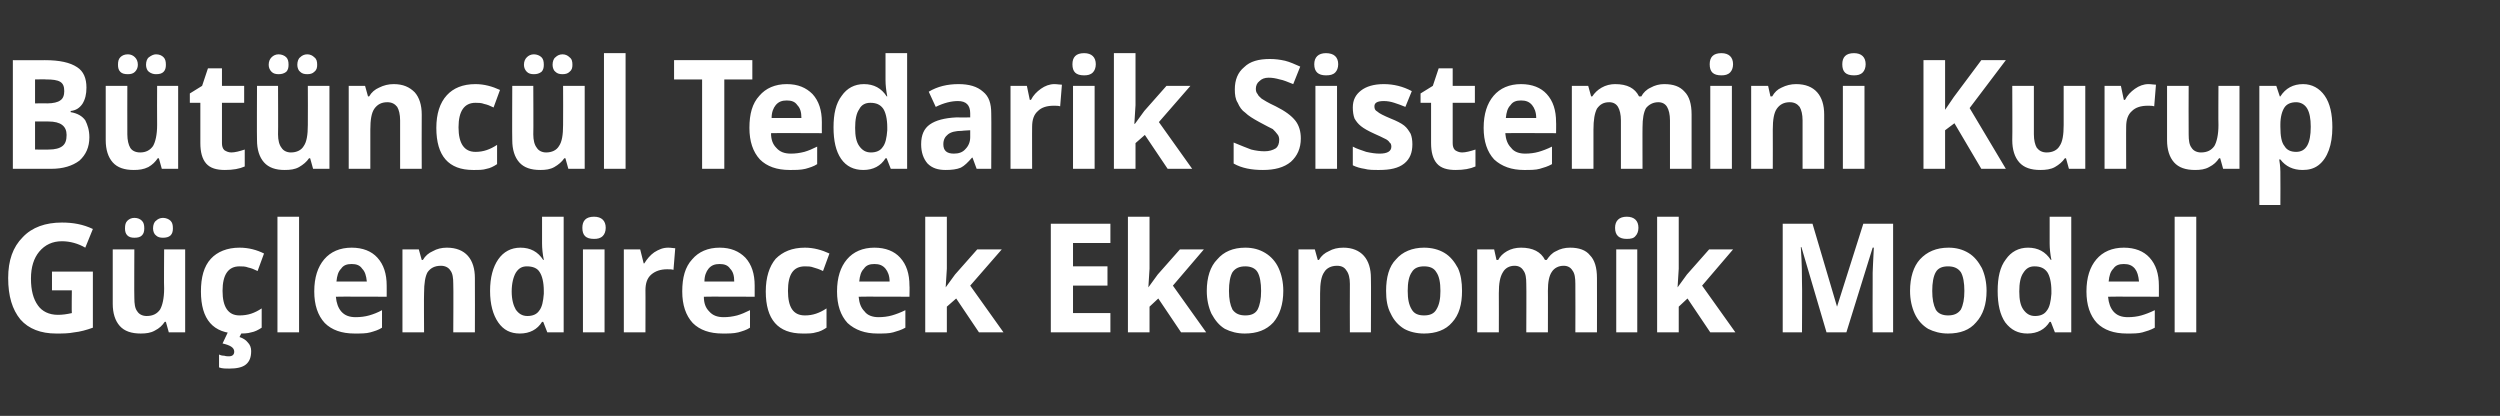 <?xml version="1.0" standalone="no"?><!DOCTYPE svg PUBLIC "-//W3C//DTD SVG 1.1//EN" "http://www.w3.org/Graphics/SVG/1.1/DTD/svg11.dtd"><svg xmlns="http://www.w3.org/2000/svg" version="1.1" width="428px" height="71.2px" viewBox="0 -9 428 71.2" style="top:-9px"><rect x="0" y="-9" width="428" height="71.2" fill="#333333" stroke="none"/>  <desc>Bütüncül Tedarik Sistemini Kurup Güçlendirecek Ekonomik Model</desc>  <defs/>  <g id="Polygon57579">    <path d="M 8.9 37.5 L 15.9 37.5 C 15.9 37.5 15.91 47.09 15.9 47.1 C 14.8 47.5 13.7 47.8 12.7 47.9 C 11.7 48.1 10.7 48.1 9.6 48.1 C 7 48.1 4.9 47.3 3.5 45.7 C 2.1 44 1.4 41.7 1.4 38.6 C 1.4 35.6 2.2 33.3 3.9 31.6 C 5.5 29.9 7.8 29.1 10.6 29.1 C 12.5 29.1 14.2 29.4 15.9 30.2 C 15.9 30.2 14.6 33.4 14.6 33.4 C 13.4 32.7 12 32.3 10.6 32.3 C 9 32.3 7.7 32.9 6.7 34.1 C 5.8 35.2 5.3 36.7 5.3 38.7 C 5.3 40.7 5.7 42.2 6.5 43.3 C 7.2 44.3 8.4 44.9 9.9 44.9 C 10.7 44.9 11.4 44.8 12.3 44.6 C 12.25 44.62 12.3 40.7 12.3 40.7 L 8.9 40.7 L 8.9 37.5 Z M 28.9 47.9 L 28.4 46.1 C 28.4 46.1 28.22 46.08 28.2 46.1 C 27.8 46.7 27.3 47.2 26.5 47.6 C 25.8 48 25 48.1 24.1 48.1 C 22.5 48.1 21.3 47.7 20.5 46.8 C 19.7 45.9 19.3 44.6 19.3 43 C 19.29 42.96 19.3 33.7 19.3 33.7 L 23 33.7 C 23 33.7 22.96 41.99 23 42 C 23 43 23.1 43.8 23.5 44.3 C 23.8 44.8 24.4 45.1 25.1 45.1 C 26.2 45.1 26.9 44.7 27.4 44 C 27.8 43.3 28.1 42.1 28.1 40.4 C 28.05 40.38 28.1 33.7 28.1 33.7 L 31.7 33.7 L 31.7 47.9 L 28.9 47.9 Z M 21.4 30.1 C 21.4 29.5 21.5 29.1 21.8 28.8 C 22.1 28.5 22.5 28.3 23 28.3 C 23.6 28.3 24 28.5 24.3 28.8 C 24.6 29.1 24.7 29.5 24.7 30.1 C 24.7 30.6 24.6 31 24.3 31.3 C 24 31.6 23.6 31.7 23 31.7 C 22.5 31.7 22.1 31.6 21.8 31.3 C 21.5 31 21.4 30.6 21.4 30.1 Z M 26.2 30.1 C 26.2 29.5 26.4 29 26.7 28.8 C 27 28.5 27.4 28.3 27.9 28.3 C 28.4 28.3 28.9 28.5 29.2 28.8 C 29.5 29.1 29.6 29.5 29.6 30.1 C 29.6 30.6 29.5 31 29.2 31.3 C 28.9 31.6 28.4 31.7 27.9 31.7 C 27.4 31.7 27 31.6 26.7 31.3 C 26.4 31.1 26.2 30.6 26.2 30.1 Z M 40.7 48.1 C 36.5 48.1 34.4 45.7 34.4 40.9 C 34.4 38.5 34.9 36.6 36.1 35.3 C 37.2 34.1 38.9 33.4 41 33.4 C 42.6 33.4 44 33.8 45.2 34.4 C 45.2 34.4 44.1 37.4 44.1 37.4 C 43.5 37.1 43 36.9 42.5 36.8 C 42 36.6 41.5 36.6 41 36.6 C 39.1 36.6 38.1 38 38.1 40.8 C 38.1 43.6 39.1 45 41 45 C 41.7 45 42.4 44.9 43 44.7 C 43.6 44.5 44.2 44.2 44.8 43.8 C 44.8 43.8 44.8 47.1 44.8 47.1 C 44.2 47.5 43.6 47.8 43 47.9 C 42.4 48.1 41.6 48.1 40.7 48.1 Z M 43 51.1 C 43 52.2 42.7 52.9 42.1 53.4 C 41.5 53.9 40.5 54.1 39.3 54.1 C 38.6 54.1 38 54.1 37.5 53.9 C 37.5 53.9 37.5 51.7 37.5 51.7 C 37.7 51.8 38 51.9 38.4 51.9 C 38.7 52 39 52 39.2 52 C 39.8 52 40.1 51.7 40.1 51.2 C 40.1 50.5 39.4 50.1 38.1 49.8 C 38.08 49.85 39 47.9 39 47.9 L 41.4 47.9 C 41.4 47.9 41.02 48.67 41 48.7 C 41.6 48.9 42.1 49.2 42.4 49.6 C 42.8 50 43 50.5 43 51.1 Z M 51.2 47.9 L 47.5 47.9 L 47.5 28.1 L 51.2 28.1 L 51.2 47.9 Z M 60.2 36.2 C 59.4 36.2 58.8 36.4 58.4 37 C 57.9 37.5 57.7 38.2 57.6 39.2 C 57.6 39.2 62.8 39.2 62.8 39.2 C 62.7 38.2 62.5 37.5 62 37 C 61.6 36.4 61 36.2 60.2 36.2 Z M 60.7 48.1 C 58.5 48.1 56.8 47.5 55.6 46.3 C 54.4 45 53.8 43.2 53.8 40.9 C 53.8 38.5 54.4 36.7 55.5 35.4 C 56.6 34.1 58.2 33.4 60.2 33.4 C 62.1 33.4 63.6 34 64.6 35.1 C 65.7 36.3 66.2 37.9 66.2 39.9 C 66.21 39.88 66.2 41.8 66.2 41.8 C 66.2 41.8 57.51 41.76 57.5 41.8 C 57.6 42.9 57.9 43.7 58.4 44.3 C 59 45 59.8 45.3 60.9 45.3 C 61.7 45.3 62.5 45.2 63.2 45 C 63.9 44.8 64.7 44.5 65.4 44.1 C 65.4 44.1 65.4 47.1 65.4 47.1 C 64.8 47.5 64.1 47.7 63.4 47.9 C 62.7 48.1 61.8 48.1 60.7 48.1 Z M 81.3 47.9 L 77.6 47.9 C 77.6 47.9 77.65 39.6 77.6 39.6 C 77.6 38.6 77.5 37.8 77.1 37.3 C 76.8 36.8 76.2 36.5 75.5 36.5 C 74.4 36.5 73.7 36.9 73.2 37.6 C 72.8 38.3 72.6 39.5 72.6 41.2 C 72.56 41.22 72.6 47.9 72.6 47.9 L 68.9 47.9 L 68.9 33.7 L 71.7 33.7 L 72.2 35.5 C 72.2 35.5 72.39 35.52 72.4 35.5 C 72.8 34.8 73.4 34.3 74.1 34 C 74.8 33.6 75.6 33.4 76.5 33.4 C 78.1 33.4 79.3 33.9 80.1 34.8 C 80.9 35.7 81.3 37 81.3 38.6 C 81.33 38.64 81.3 47.9 81.3 47.9 Z M 92.8 46.1 C 92 47.4 90.7 48.1 89 48.1 C 87.4 48.1 86.2 47.5 85.3 46.2 C 84.4 44.9 83.9 43.1 83.9 40.8 C 83.9 38.5 84.4 36.7 85.3 35.4 C 86.2 34.1 87.5 33.4 89.1 33.4 C 90.8 33.4 92.1 34.1 93 35.5 C 93 35.5 93.1 35.5 93.1 35.5 C 92.9 34.5 92.8 33.5 92.8 32.7 C 92.81 32.68 92.8 28.1 92.8 28.1 L 96.5 28.1 L 96.5 47.9 L 93.7 47.9 L 93 46.1 L 92.8 46.1 C 92.8 46.1 92.81 46.05 92.8 46.1 Z M 90.3 45.1 C 91.2 45.1 91.9 44.8 92.3 44.2 C 92.8 43.6 93 42.6 93.1 41.3 C 93.1 41.3 93.1 40.8 93.1 40.8 C 93.1 39.3 92.8 38.2 92.4 37.6 C 92 36.9 91.2 36.6 90.2 36.6 C 89.4 36.6 88.8 36.9 88.3 37.7 C 87.9 38.4 87.6 39.5 87.6 40.9 C 87.6 42.3 87.9 43.3 88.3 44 C 88.8 44.7 89.4 45.1 90.3 45.1 Z M 101.7 31.9 C 100.3 31.9 99.7 31.3 99.7 30 C 99.7 28.8 100.3 28.1 101.7 28.1 C 103 28.1 103.7 28.8 103.7 30 C 103.7 30.6 103.5 31.1 103.2 31.4 C 102.8 31.8 102.3 31.9 101.7 31.9 C 101.7 31.9 101.7 31.9 101.7 31.9 Z M 103.5 47.9 L 99.8 47.9 L 99.8 33.7 L 103.5 33.7 L 103.5 47.9 Z M 114.4 33.4 C 114.9 33.4 115.3 33.5 115.6 33.5 C 115.6 33.5 115.3 37.2 115.3 37.2 C 115 37.1 114.7 37.1 114.2 37.1 C 113.1 37.1 112.2 37.4 111.5 38 C 110.8 38.6 110.5 39.5 110.5 40.7 C 110.52 40.67 110.5 47.9 110.5 47.9 L 106.8 47.9 L 106.8 33.7 L 109.6 33.7 L 110.2 36.1 C 110.2 36.1 110.35 36.09 110.3 36.1 C 110.8 35.3 111.3 34.7 112 34.2 C 112.8 33.7 113.5 33.4 114.4 33.4 Z M 123.2 36.2 C 122.4 36.2 121.8 36.4 121.3 37 C 120.9 37.5 120.6 38.2 120.6 39.2 C 120.6 39.2 125.7 39.2 125.7 39.2 C 125.7 38.2 125.5 37.5 125 37 C 124.6 36.4 124 36.2 123.2 36.2 Z M 123.7 48.1 C 121.5 48.1 119.8 47.5 118.6 46.3 C 117.4 45 116.8 43.2 116.8 40.9 C 116.8 38.5 117.3 36.7 118.5 35.4 C 119.6 34.1 121.2 33.4 123.2 33.4 C 125.1 33.4 126.5 34 127.6 35.1 C 128.7 36.3 129.2 37.9 129.2 39.9 C 129.2 39.88 129.2 41.8 129.2 41.8 C 129.2 41.8 120.5 41.76 120.5 41.8 C 120.5 42.9 120.8 43.7 121.4 44.3 C 122 45 122.8 45.3 123.9 45.3 C 124.7 45.3 125.4 45.2 126.2 45 C 126.9 44.8 127.6 44.5 128.4 44.1 C 128.4 44.1 128.4 47.1 128.4 47.1 C 127.8 47.5 127.1 47.7 126.4 47.9 C 125.6 48.1 124.7 48.1 123.7 48.1 Z M 137.4 48.1 C 133.2 48.1 131.1 45.7 131.1 40.9 C 131.1 38.5 131.7 36.6 132.8 35.3 C 134 34.1 135.6 33.4 137.8 33.4 C 139.3 33.4 140.7 33.8 142 34.4 C 142 34.4 140.9 37.4 140.9 37.4 C 140.3 37.1 139.7 36.9 139.3 36.8 C 138.8 36.6 138.3 36.6 137.8 36.6 C 135.8 36.6 134.9 38 134.9 40.8 C 134.9 43.6 135.8 45 137.8 45 C 138.5 45 139.1 44.9 139.7 44.7 C 140.3 44.5 140.9 44.2 141.5 43.8 C 141.5 43.8 141.5 47.1 141.5 47.1 C 140.9 47.5 140.3 47.8 139.7 47.9 C 139.1 48.1 138.4 48.1 137.4 48.1 Z M 149.7 36.2 C 148.9 36.2 148.3 36.4 147.9 37 C 147.4 37.5 147.2 38.2 147.1 39.2 C 147.1 39.2 152.3 39.2 152.3 39.2 C 152.3 38.2 152 37.5 151.6 37 C 151.1 36.4 150.5 36.2 149.7 36.2 Z M 150.2 48.1 C 148.1 48.1 146.4 47.5 145.1 46.3 C 143.9 45 143.3 43.2 143.3 40.9 C 143.3 38.5 143.9 36.7 145 35.4 C 146.1 34.1 147.7 33.4 149.7 33.4 C 151.6 33.4 153.1 34 154.1 35.1 C 155.2 36.3 155.7 37.9 155.7 39.9 C 155.74 39.88 155.7 41.8 155.7 41.8 C 155.7 41.8 147.04 41.76 147 41.8 C 147.1 42.9 147.4 43.7 148 44.3 C 148.5 45 149.4 45.3 150.4 45.3 C 151.2 45.3 152 45.2 152.7 45 C 153.4 44.8 154.2 44.5 155 44.1 C 155 44.1 155 47.1 155 47.1 C 154.3 47.5 153.6 47.7 152.9 47.9 C 152.2 48.1 151.3 48.1 150.2 48.1 Z M 161.9 40.2 L 163.5 38 L 167.3 33.7 L 171.5 33.7 L 166.1 39.9 L 171.8 47.9 L 167.6 47.9 L 163.7 42.1 L 162.1 43.5 L 162.1 47.9 L 158.4 47.9 L 158.4 28.1 L 162.1 28.1 L 162.1 37 L 161.9 40.2 L 161.9 40.2 Z M 190.1 47.9 L 179.9 47.9 L 179.9 29.3 L 190.1 29.3 L 190.1 32.6 L 183.7 32.6 L 183.7 36.6 L 189.6 36.6 L 189.6 39.9 L 183.7 39.9 L 183.7 44.6 L 190.1 44.6 L 190.1 47.9 Z M 196.6 40.2 L 198.2 38 L 202 33.7 L 206.1 33.7 L 200.8 39.9 L 206.5 47.9 L 202.2 47.9 L 198.3 42.1 L 196.8 43.5 L 196.8 47.9 L 193.1 47.9 L 193.1 28.1 L 196.8 28.1 L 196.8 37 L 196.6 40.2 L 196.6 40.2 Z M 210.4 40.8 C 210.4 42.2 210.6 43.2 211 44 C 211.5 44.7 212.2 45 213.2 45 C 214.2 45 214.9 44.7 215.3 44 C 215.7 43.2 215.9 42.2 215.9 40.8 C 215.9 39.4 215.7 38.3 215.3 37.6 C 214.9 36.9 214.1 36.6 213.2 36.6 C 212.2 36.6 211.5 36.9 211 37.6 C 210.6 38.3 210.4 39.4 210.4 40.8 Z M 219.7 40.8 C 219.7 43.1 219.1 44.9 218 46.2 C 216.8 47.5 215.2 48.1 213.1 48.1 C 211.8 48.1 210.7 47.8 209.7 47.3 C 208.7 46.7 208 45.8 207.4 44.7 C 206.9 43.6 206.6 42.3 206.6 40.8 C 206.6 38.5 207.2 36.6 208.4 35.4 C 209.5 34.1 211.1 33.4 213.2 33.4 C 214.5 33.4 215.6 33.7 216.6 34.3 C 217.6 34.9 218.4 35.8 218.9 36.9 C 219.4 38 219.7 39.3 219.7 40.8 Z M 234.7 47.9 L 231.1 47.9 C 231.1 47.9 231.07 39.6 231.1 39.6 C 231.1 38.6 230.9 37.8 230.5 37.3 C 230.2 36.8 229.7 36.5 228.9 36.5 C 227.9 36.5 227.1 36.9 226.7 37.6 C 226.2 38.3 226 39.5 226 41.2 C 225.98 41.22 226 47.9 226 47.9 L 222.3 47.9 L 222.3 33.7 L 225.1 33.7 L 225.6 35.5 C 225.6 35.5 225.81 35.52 225.8 35.5 C 226.2 34.8 226.8 34.3 227.5 34 C 228.2 33.6 229 33.4 230 33.4 C 231.5 33.4 232.7 33.9 233.5 34.8 C 234.3 35.7 234.7 37 234.7 38.6 C 234.74 38.64 234.7 47.9 234.7 47.9 Z M 241 40.8 C 241 42.2 241.2 43.2 241.7 44 C 242.1 44.7 242.8 45 243.8 45 C 244.8 45 245.5 44.7 245.9 44 C 246.4 43.2 246.6 42.2 246.6 40.8 C 246.6 39.4 246.4 38.3 245.9 37.6 C 245.5 36.9 244.8 36.6 243.8 36.6 C 242.8 36.6 242.1 36.9 241.7 37.6 C 241.2 38.3 241 39.4 241 40.8 Z M 250.3 40.8 C 250.3 43.1 249.8 44.9 248.6 46.2 C 247.5 47.5 245.8 48.1 243.8 48.1 C 242.5 48.1 241.3 47.8 240.4 47.3 C 239.4 46.7 238.6 45.8 238.1 44.7 C 237.5 43.6 237.3 42.3 237.3 40.8 C 237.3 38.5 237.8 36.6 239 35.4 C 240.1 34.1 241.8 33.4 243.8 33.4 C 245.1 33.4 246.3 33.7 247.3 34.3 C 248.3 34.9 249 35.8 249.6 36.9 C 250.1 38 250.3 39.3 250.3 40.8 Z M 265 47.9 L 261.3 47.9 C 261.3 47.9 261.34 39.6 261.3 39.6 C 261.3 38.6 261.2 37.8 260.8 37.3 C 260.5 36.8 260 36.5 259.3 36.5 C 258.4 36.5 257.7 36.9 257.3 37.6 C 256.8 38.4 256.6 39.5 256.6 41.2 C 256.62 41.22 256.6 47.9 256.6 47.9 L 252.9 47.9 L 252.9 33.7 L 255.8 33.7 L 256.2 35.5 C 256.2 35.5 256.45 35.52 256.5 35.5 C 256.8 34.9 257.3 34.4 258 34 C 258.7 33.6 259.5 33.4 260.4 33.4 C 262.4 33.4 263.8 34.1 264.5 35.5 C 264.5 35.5 264.8 35.5 264.8 35.5 C 265.2 34.9 265.7 34.3 266.4 34 C 267.1 33.6 267.9 33.4 268.8 33.4 C 270.3 33.4 271.5 33.8 272.2 34.7 C 273 35.5 273.4 36.8 273.4 38.6 C 273.42 38.64 273.4 47.9 273.4 47.9 L 269.7 47.9 C 269.7 47.9 269.73 39.6 269.7 39.6 C 269.7 38.6 269.6 37.8 269.2 37.3 C 268.9 36.8 268.4 36.5 267.7 36.5 C 266.8 36.5 266.1 36.9 265.7 37.5 C 265.2 38.2 265 39.3 265 40.8 C 265.02 40.77 265 47.9 265 47.9 Z M 278.5 31.9 C 277.2 31.9 276.5 31.3 276.5 30 C 276.5 28.8 277.2 28.1 278.5 28.1 C 279.8 28.1 280.5 28.8 280.5 30 C 280.5 30.6 280.3 31.1 280 31.4 C 279.7 31.8 279.2 31.9 278.5 31.9 C 278.5 31.9 278.5 31.9 278.5 31.9 Z M 280.3 47.9 L 276.7 47.9 L 276.7 33.7 L 280.3 33.7 L 280.3 47.9 Z M 287.2 40.2 L 288.8 38 L 292.6 33.7 L 296.7 33.7 L 291.4 39.9 L 297.1 47.9 L 292.8 47.9 L 288.9 42.1 L 287.4 43.5 L 287.4 47.9 L 283.7 47.9 L 283.7 28.1 L 287.4 28.1 L 287.4 37 L 287.2 40.2 L 287.2 40.2 Z M 312.7 47.9 L 308.4 33.3 C 308.4 33.3 308.32 33.33 308.3 33.3 C 308.5 36.3 308.5 38.3 308.5 39.3 C 308.55 39.26 308.5 47.9 308.5 47.9 L 305.2 47.9 L 305.2 29.3 L 310.3 29.3 L 314.5 43.5 L 314.5 43.5 L 319 29.3 L 324.1 29.3 L 324.1 47.9 L 320.6 47.9 C 320.6 47.9 320.57 39.11 320.6 39.1 C 320.6 38.7 320.6 38.2 320.6 37.7 C 320.6 37.1 320.7 35.7 320.8 33.4 C 320.75 33.36 320.6 33.4 320.6 33.4 L 316.1 47.9 L 312.7 47.9 Z M 330.8 40.8 C 330.8 42.2 331 43.2 331.4 44 C 331.8 44.7 332.6 45 333.5 45 C 334.5 45 335.2 44.7 335.7 44 C 336.1 43.2 336.3 42.2 336.3 40.8 C 336.3 39.4 336.1 38.3 335.7 37.6 C 335.2 36.9 334.5 36.6 333.5 36.6 C 332.5 36.6 331.8 36.9 331.4 37.6 C 331 38.3 330.8 39.4 330.8 40.8 Z M 340.1 40.8 C 340.1 43.1 339.5 44.9 338.3 46.2 C 337.2 47.5 335.6 48.1 333.5 48.1 C 332.2 48.1 331.1 47.8 330.1 47.3 C 329.1 46.7 328.3 45.8 327.8 44.7 C 327.3 43.6 327 42.3 327 40.8 C 327 38.5 327.6 36.6 328.7 35.4 C 329.9 34.1 331.5 33.4 333.6 33.4 C 334.9 33.4 336 33.7 337 34.3 C 338 34.9 338.7 35.8 339.3 36.9 C 339.8 38 340.1 39.3 340.1 40.8 Z M 350.9 46.1 C 350.1 47.4 348.8 48.1 347.1 48.1 C 345.5 48.1 344.3 47.5 343.3 46.2 C 342.4 44.9 342 43.1 342 40.8 C 342 38.5 342.4 36.7 343.4 35.4 C 344.3 34.1 345.6 33.4 347.2 33.4 C 348.9 33.4 350.2 34.1 351.1 35.5 C 351.1 35.5 351.2 35.5 351.2 35.5 C 351 34.5 350.9 33.5 350.9 32.7 C 350.9 32.68 350.9 28.1 350.9 28.1 L 354.6 28.1 L 354.6 47.9 L 351.8 47.9 L 351.1 46.1 L 350.9 46.1 C 350.9 46.1 350.9 46.05 350.9 46.1 Z M 348.4 45.1 C 349.3 45.1 350 44.8 350.4 44.2 C 350.9 43.6 351.1 42.6 351.2 41.3 C 351.2 41.3 351.2 40.8 351.2 40.8 C 351.2 39.3 350.9 38.2 350.5 37.6 C 350 36.9 349.3 36.6 348.3 36.6 C 347.5 36.6 346.9 36.9 346.4 37.7 C 345.9 38.4 345.7 39.5 345.7 40.9 C 345.7 42.3 345.9 43.3 346.4 44 C 346.9 44.7 347.5 45.1 348.4 45.1 Z M 363.6 36.2 C 362.8 36.2 362.2 36.4 361.8 37 C 361.3 37.5 361.1 38.2 361 39.2 C 361 39.2 366.2 39.2 366.2 39.2 C 366.1 38.2 365.9 37.5 365.5 37 C 365 36.4 364.4 36.2 363.6 36.2 Z M 364.1 48.1 C 361.9 48.1 360.2 47.5 359 46.3 C 357.8 45 357.2 43.2 357.2 40.9 C 357.2 38.5 357.8 36.7 358.9 35.4 C 360 34.1 361.6 33.4 363.6 33.4 C 365.5 33.4 367 34 368 35.1 C 369.1 36.3 369.6 37.9 369.6 39.9 C 369.61 39.88 369.6 41.8 369.6 41.8 C 369.6 41.8 360.92 41.76 360.9 41.8 C 361 42.9 361.3 43.7 361.8 44.3 C 362.4 45 363.2 45.3 364.3 45.3 C 365.1 45.3 365.9 45.2 366.6 45 C 367.3 44.8 368.1 44.5 368.9 44.1 C 368.9 44.1 368.9 47.1 368.9 47.1 C 368.2 47.5 367.5 47.7 366.8 47.9 C 366.1 48.1 365.2 48.1 364.1 48.1 Z M 376 47.9 L 372.3 47.9 L 372.3 28.1 L 376 28.1 L 376 47.9 Z " stroke="none" fill="#fff"/>  </g>  <g id="Polygon57578">    <path d="M 2.2 1.3 C 2.2 1.3 7.71 1.33 7.7 1.3 C 10.2 1.3 12 1.7 13.2 2.5 C 14.3 3.2 14.8 4.4 14.8 6 C 14.8 7.1 14.6 8 14.1 8.8 C 13.6 9.5 13 9.9 12.1 10 C 12.1 10 12.1 10.2 12.1 10.2 C 13.3 10.4 14.1 10.9 14.6 11.6 C 15 12.4 15.3 13.3 15.3 14.5 C 15.3 16.2 14.7 17.5 13.6 18.5 C 12.4 19.4 10.8 19.9 8.8 19.9 C 8.82 19.89 2.2 19.9 2.2 19.9 L 2.2 1.3 Z M 6 8.7 C 6 8.7 8.13 8.68 8.1 8.7 C 9.1 8.7 9.9 8.5 10.3 8.2 C 10.8 7.9 11 7.3 11 6.6 C 11 5.8 10.8 5.3 10.3 5 C 9.8 4.7 9 4.6 7.9 4.6 C 7.92 4.56 6 4.6 6 4.6 L 6 8.7 Z M 6 11.8 L 6 16.6 C 6 16.6 8.39 16.64 8.4 16.6 C 9.4 16.6 10.2 16.4 10.7 16 C 11.2 15.6 11.4 15 11.4 14.1 C 11.4 12.6 10.4 11.8 8.3 11.8 C 8.27 11.81 6 11.8 6 11.8 Z M 27.7 19.9 L 27.2 18.1 C 27.2 18.1 27.04 18.08 27 18.1 C 26.6 18.7 26.1 19.2 25.4 19.6 C 24.6 20 23.8 20.1 22.9 20.1 C 21.3 20.1 20.1 19.7 19.3 18.8 C 18.5 17.9 18.1 16.6 18.1 15 C 18.1 14.96 18.1 5.7 18.1 5.7 L 21.8 5.7 C 21.8 5.7 21.78 13.99 21.8 14 C 21.8 15 22 15.8 22.3 16.3 C 22.6 16.8 23.2 17.1 24 17.1 C 25 17.1 25.7 16.7 26.2 16 C 26.6 15.3 26.9 14.1 26.9 12.4 C 26.87 12.38 26.9 5.7 26.9 5.7 L 30.5 5.7 L 30.5 19.9 L 27.7 19.9 Z M 20.2 2.1 C 20.2 1.5 20.3 1.1 20.6 0.8 C 20.9 0.5 21.3 0.3 21.9 0.3 C 22.4 0.3 22.8 0.5 23.1 0.8 C 23.4 1.1 23.6 1.5 23.6 2.1 C 23.6 2.6 23.4 3 23.1 3.3 C 22.8 3.6 22.4 3.7 21.9 3.7 C 21.3 3.7 20.9 3.6 20.6 3.3 C 20.3 3 20.2 2.6 20.2 2.1 Z M 25 2.1 C 25 1.5 25.2 1 25.5 0.8 C 25.9 0.5 26.3 0.3 26.7 0.3 C 27.3 0.3 27.7 0.5 28 0.8 C 28.3 1.1 28.4 1.5 28.4 2.1 C 28.4 2.6 28.3 3 28 3.3 C 27.7 3.6 27.3 3.7 26.7 3.7 C 26.3 3.7 25.9 3.6 25.5 3.3 C 25.2 3.1 25 2.6 25 2.1 Z M 39.6 17.1 C 40.2 17.1 41 16.9 41.9 16.6 C 41.9 16.6 41.9 19.5 41.9 19.5 C 41 19.9 39.9 20.1 38.5 20.1 C 37.1 20.1 36 19.8 35.3 19 C 34.6 18.2 34.3 17 34.3 15.5 C 34.31 15.45 34.3 8.6 34.3 8.6 L 32.5 8.6 L 32.5 7 L 34.6 5.7 L 35.6 2.7 L 38 2.7 L 38 5.7 L 41.8 5.7 L 41.8 8.6 L 38 8.6 C 38 8.6 37.99 15.45 38 15.5 C 38 16 38.1 16.4 38.4 16.7 C 38.7 16.9 39.1 17.1 39.6 17.1 Z M 53.6 19.9 L 53.1 18.1 C 53.1 18.1 52.9 18.08 52.9 18.1 C 52.5 18.7 51.9 19.2 51.2 19.6 C 50.5 20 49.7 20.1 48.7 20.1 C 47.2 20.1 46 19.7 45.2 18.8 C 44.4 17.9 44 16.6 44 15 C 43.96 14.96 44 5.7 44 5.7 L 47.6 5.7 C 47.6 5.7 47.64 13.99 47.6 14 C 47.6 15 47.8 15.8 48.2 16.3 C 48.5 16.8 49.1 17.1 49.8 17.1 C 50.8 17.1 51.6 16.7 52 16 C 52.5 15.3 52.7 14.1 52.7 12.4 C 52.73 12.38 52.7 5.7 52.7 5.7 L 56.4 5.7 L 56.4 19.9 L 53.6 19.9 Z M 46 2.1 C 46 1.5 46.2 1.1 46.5 0.8 C 46.8 0.5 47.2 0.3 47.7 0.3 C 48.2 0.3 48.7 0.5 49 0.8 C 49.3 1.1 49.4 1.5 49.4 2.1 C 49.4 2.6 49.3 3 49 3.3 C 48.6 3.6 48.2 3.7 47.7 3.7 C 47.2 3.7 46.8 3.6 46.5 3.3 C 46.2 3 46 2.6 46 2.1 Z M 50.9 2.1 C 50.9 1.5 51.1 1 51.4 0.8 C 51.7 0.5 52.1 0.3 52.6 0.3 C 53.1 0.3 53.5 0.5 53.8 0.8 C 54.2 1.1 54.3 1.5 54.3 2.1 C 54.3 2.6 54.2 3 53.8 3.3 C 53.5 3.6 53.1 3.7 52.6 3.7 C 52.1 3.7 51.7 3.6 51.4 3.3 C 51.1 3.1 50.9 2.6 50.9 2.1 Z M 72.2 19.9 L 68.5 19.9 C 68.5 19.9 68.5 11.6 68.5 11.6 C 68.5 10.6 68.3 9.8 68 9.3 C 67.6 8.8 67.1 8.5 66.3 8.5 C 65.3 8.5 64.6 8.9 64.1 9.6 C 63.6 10.3 63.4 11.5 63.4 13.2 C 63.41 13.22 63.4 19.9 63.4 19.9 L 59.7 19.9 L 59.7 5.7 L 62.5 5.7 L 63 7.5 C 63 7.5 63.24 7.52 63.2 7.5 C 63.6 6.8 64.2 6.3 64.9 6 C 65.7 5.6 66.5 5.4 67.4 5.4 C 69 5.4 70.1 5.9 71 6.8 C 71.8 7.7 72.2 9 72.2 10.6 C 72.17 10.64 72.2 19.9 72.2 19.9 Z M 81 20.1 C 76.8 20.1 74.7 17.7 74.7 12.9 C 74.7 10.5 75.3 8.6 76.5 7.3 C 77.6 6.1 79.2 5.4 81.4 5.4 C 82.9 5.4 84.3 5.8 85.6 6.4 C 85.6 6.4 84.5 9.4 84.5 9.4 C 83.9 9.1 83.4 8.9 82.9 8.8 C 82.4 8.6 81.9 8.6 81.4 8.6 C 79.5 8.6 78.5 10 78.5 12.8 C 78.5 15.6 79.5 17 81.4 17 C 82.1 17 82.7 16.9 83.3 16.7 C 83.9 16.5 84.5 16.2 85.1 15.8 C 85.1 15.8 85.1 19.1 85.1 19.1 C 84.5 19.5 83.9 19.8 83.3 19.9 C 82.7 20.1 82 20.1 81 20.1 Z M 97.3 19.9 L 96.8 18.1 C 96.8 18.1 96.6 18.08 96.6 18.1 C 96.2 18.7 95.6 19.2 94.9 19.6 C 94.2 20 93.4 20.1 92.5 20.1 C 90.9 20.1 89.7 19.7 88.9 18.8 C 88.1 17.9 87.7 16.6 87.7 15 C 87.66 14.96 87.7 5.7 87.7 5.7 L 91.3 5.7 C 91.3 5.7 91.34 13.99 91.3 14 C 91.3 15 91.5 15.8 91.9 16.3 C 92.2 16.8 92.8 17.1 93.5 17.1 C 94.5 17.1 95.3 16.7 95.7 16 C 96.2 15.3 96.4 14.1 96.4 12.4 C 96.43 12.38 96.4 5.7 96.4 5.7 L 100.1 5.7 L 100.1 19.9 L 97.3 19.9 Z M 89.7 2.1 C 89.7 1.5 89.9 1.1 90.2 0.8 C 90.5 0.5 90.9 0.3 91.4 0.3 C 91.9 0.3 92.4 0.5 92.7 0.8 C 93 1.1 93.1 1.5 93.1 2.1 C 93.1 2.6 93 3 92.7 3.3 C 92.3 3.6 91.9 3.7 91.4 3.7 C 90.9 3.7 90.5 3.6 90.2 3.3 C 89.9 3 89.7 2.6 89.7 2.1 Z M 94.6 2.1 C 94.6 1.5 94.8 1 95.1 0.8 C 95.4 0.5 95.8 0.3 96.3 0.3 C 96.8 0.3 97.2 0.5 97.5 0.8 C 97.9 1.1 98 1.5 98 2.1 C 98 2.6 97.9 3 97.5 3.3 C 97.2 3.6 96.8 3.7 96.3 3.7 C 95.8 3.7 95.4 3.6 95.1 3.3 C 94.8 3.1 94.6 2.6 94.6 2.1 Z M 107.1 19.9 L 103.4 19.9 L 103.4 0.1 L 107.1 0.1 L 107.1 19.9 Z M 124 19.9 L 120.2 19.9 L 120.2 4.6 L 115.4 4.6 L 115.4 1.3 L 128.8 1.3 L 128.8 4.6 L 124 4.6 L 124 19.9 Z M 134.7 8.2 C 133.9 8.2 133.3 8.4 132.8 9 C 132.4 9.5 132.1 10.2 132.1 11.2 C 132.1 11.2 137.2 11.2 137.2 11.2 C 137.2 10.2 137 9.5 136.5 9 C 136.1 8.4 135.5 8.2 134.7 8.2 Z M 135.2 20.1 C 133 20.1 131.3 19.5 130.1 18.3 C 128.9 17 128.3 15.2 128.3 12.9 C 128.3 10.5 128.8 8.7 130 7.4 C 131.1 6.1 132.7 5.4 134.7 5.4 C 136.6 5.4 138 6 139.1 7.1 C 140.2 8.3 140.7 9.9 140.7 11.9 C 140.69 11.88 140.7 13.8 140.7 13.8 C 140.7 13.8 132 13.76 132 13.8 C 132 14.9 132.3 15.7 132.9 16.3 C 133.5 17 134.3 17.3 135.4 17.3 C 136.2 17.3 136.9 17.2 137.7 17 C 138.4 16.8 139.1 16.5 139.9 16.1 C 139.9 16.1 139.9 19.1 139.9 19.1 C 139.3 19.5 138.6 19.7 137.9 19.9 C 137.1 20.1 136.2 20.1 135.2 20.1 Z M 151.6 18.1 C 150.8 19.4 149.5 20.1 147.8 20.1 C 146.2 20.1 144.9 19.5 144 18.2 C 143.1 16.9 142.7 15.1 142.7 12.8 C 142.7 10.5 143.1 8.7 144.1 7.4 C 145 6.1 146.3 5.4 147.9 5.4 C 149.6 5.4 150.9 6.1 151.8 7.5 C 151.8 7.5 151.9 7.5 151.9 7.5 C 151.7 6.5 151.6 5.5 151.6 4.7 C 151.6 4.68 151.6 0.1 151.6 0.1 L 155.3 0.1 L 155.3 19.9 L 152.5 19.9 L 151.8 18.1 L 151.6 18.1 C 151.6 18.1 151.6 18.05 151.6 18.1 Z M 149.1 17.1 C 150 17.1 150.7 16.8 151.1 16.2 C 151.6 15.6 151.8 14.6 151.9 13.3 C 151.9 13.3 151.9 12.8 151.9 12.8 C 151.9 11.3 151.6 10.2 151.2 9.6 C 150.7 8.9 150 8.6 149 8.6 C 148.2 8.6 147.5 8.9 147.1 9.7 C 146.6 10.4 146.4 11.5 146.4 12.9 C 146.4 14.3 146.6 15.3 147.1 16 C 147.6 16.7 148.2 17.1 149.1 17.1 Z M 167.2 19.9 L 166.5 18 C 166.5 18 166.37 17.96 166.4 18 C 165.7 18.8 165.1 19.4 164.5 19.7 C 163.8 20 162.9 20.1 161.9 20.1 C 160.6 20.1 159.6 19.8 158.8 19 C 158.1 18.2 157.7 17.1 157.7 15.7 C 157.7 14.1 158.2 13 159.2 12.3 C 160.2 11.6 161.7 11.2 163.7 11.1 C 163.75 11.13 166.1 11.1 166.1 11.1 C 166.1 11.1 166.09 10.44 166.1 10.4 C 166.1 9 165.4 8.3 164 8.3 C 162.9 8.3 161.6 8.6 160.2 9.3 C 160.2 9.3 159 6.7 159 6.7 C 160.5 5.8 162.2 5.4 164.1 5.4 C 165.9 5.4 167.3 5.8 168.3 6.7 C 169.3 7.5 169.7 8.7 169.7 10.4 C 169.74 10.44 169.7 19.9 169.7 19.9 L 167.2 19.9 Z M 166.1 13.3 C 166.1 13.3 164.67 13.37 164.7 13.4 C 163.6 13.4 162.8 13.6 162.3 14 C 161.8 14.4 161.5 14.9 161.5 15.7 C 161.5 16.8 162.1 17.3 163.3 17.3 C 164.1 17.3 164.8 17.1 165.3 16.5 C 165.8 16 166.1 15.3 166.1 14.5 C 166.09 14.49 166.1 13.3 166.1 13.3 Z M 180.5 5.4 C 181 5.4 181.4 5.5 181.8 5.5 C 181.8 5.5 181.5 9.2 181.5 9.2 C 181.2 9.1 180.8 9.1 180.4 9.1 C 179.2 9.1 178.3 9.4 177.7 10 C 177 10.6 176.7 11.5 176.7 12.7 C 176.68 12.67 176.7 19.9 176.7 19.9 L 173 19.9 L 173 5.7 L 175.8 5.7 L 176.3 8.1 C 176.3 8.1 176.51 8.09 176.5 8.1 C 176.9 7.3 177.5 6.7 178.2 6.2 C 178.9 5.7 179.7 5.4 180.5 5.4 Z M 185.6 3.9 C 184.2 3.9 183.6 3.3 183.6 2 C 183.6 0.8 184.2 0.1 185.6 0.1 C 186.9 0.1 187.6 0.8 187.6 2 C 187.6 2.6 187.4 3.1 187.1 3.4 C 186.7 3.8 186.2 3.9 185.6 3.9 C 185.6 3.9 185.6 3.9 185.6 3.9 Z M 187.4 19.9 L 183.7 19.9 L 183.7 5.7 L 187.4 5.7 L 187.4 19.9 Z M 194.3 12.2 L 195.9 10 L 199.7 5.7 L 203.8 5.7 L 198.4 11.9 L 204.1 19.9 L 199.9 19.9 L 196 14.1 L 194.4 15.5 L 194.4 19.9 L 190.7 19.9 L 190.7 0.1 L 194.4 0.1 L 194.4 9 L 194.2 12.2 L 194.3 12.2 Z M 222.7 14.7 C 222.7 16.4 222.1 17.7 221 18.7 C 219.8 19.7 218.2 20.1 216.2 20.1 C 214.3 20.1 212.6 19.8 211.2 19 C 211.2 19 211.2 15.4 211.2 15.4 C 212.4 15.9 213.4 16.3 214.2 16.6 C 215 16.8 215.8 16.9 216.5 16.9 C 217.3 16.9 217.9 16.7 218.4 16.4 C 218.8 16.1 219 15.6 219 14.9 C 219 14.6 218.9 14.2 218.7 14 C 218.5 13.7 218.2 13.4 217.9 13.1 C 217.5 12.9 216.7 12.5 215.6 11.9 C 214.5 11.3 213.7 10.8 213.2 10.3 C 212.6 9.9 212.2 9.3 211.9 8.6 C 211.5 8 211.4 7.2 211.4 6.3 C 211.4 4.7 211.9 3.4 213 2.5 C 214 1.5 215.5 1.1 217.4 1.1 C 218.3 1.1 219.1 1.2 220 1.4 C 220.8 1.6 221.7 2 222.6 2.4 C 222.6 2.4 221.4 5.4 221.4 5.4 C 220.4 5 219.7 4.7 219.1 4.6 C 218.4 4.4 217.8 4.3 217.2 4.3 C 216.5 4.3 216 4.5 215.6 4.9 C 215.2 5.2 215 5.7 215 6.2 C 215 6.6 215.1 6.9 215.3 7.1 C 215.4 7.4 215.7 7.6 216 7.9 C 216.3 8.1 217.1 8.6 218.4 9.2 C 220 10 221.1 10.8 221.8 11.7 C 222.4 12.5 222.7 13.5 222.7 14.7 Z M 227 3.9 C 225.7 3.9 225 3.3 225 2 C 225 0.8 225.7 0.1 227 0.1 C 228.4 0.1 229.1 0.8 229.1 2 C 229.1 2.6 228.9 3.1 228.6 3.4 C 228.2 3.8 227.7 3.9 227 3.9 C 227 3.9 227 3.9 227 3.9 Z M 228.9 19.9 L 225.2 19.9 L 225.2 5.7 L 228.9 5.7 L 228.9 19.9 Z M 241.8 15.7 C 241.8 17.1 241.4 18.2 240.4 19 C 239.4 19.8 238 20.1 236.1 20.1 C 235.1 20.1 234.3 20.1 233.6 19.9 C 232.9 19.8 232.2 19.6 231.6 19.3 C 231.6 19.3 231.6 16.1 231.6 16.1 C 232.3 16.5 233.1 16.7 233.9 17 C 234.8 17.2 235.5 17.3 236.2 17.3 C 237.5 17.3 238.2 16.9 238.2 16.1 C 238.2 15.8 238.1 15.5 237.9 15.4 C 237.8 15.2 237.5 14.9 237 14.7 C 236.6 14.5 236 14.2 235.3 13.9 C 234.2 13.4 233.5 13 233 12.6 C 232.5 12.2 232.2 11.8 231.9 11.3 C 231.7 10.8 231.6 10.1 231.6 9.4 C 231.6 8.1 232.1 7.2 233 6.5 C 233.9 5.8 235.2 5.4 236.9 5.4 C 238.6 5.4 240.2 5.8 241.7 6.6 C 241.7 6.6 240.6 9.3 240.6 9.3 C 239.9 9 239.3 8.8 238.7 8.6 C 238.1 8.4 237.5 8.3 236.9 8.3 C 235.8 8.3 235.3 8.6 235.3 9.2 C 235.3 9.6 235.4 9.9 235.8 10.1 C 236.1 10.4 236.9 10.8 238.1 11.3 C 239.1 11.7 239.9 12.1 240.4 12.5 C 240.9 12.9 241.2 13.4 241.5 13.9 C 241.7 14.4 241.8 15 241.8 15.7 Z M 250.3 17.1 C 250.9 17.1 251.7 16.9 252.6 16.6 C 252.6 16.6 252.6 19.5 252.6 19.5 C 251.7 19.9 250.6 20.1 249.2 20.1 C 247.8 20.1 246.7 19.8 246 19 C 245.3 18.2 245 17 245 15.5 C 245.01 15.45 245 8.6 245 8.6 L 243.2 8.6 L 243.2 7 L 245.3 5.7 L 246.3 2.7 L 248.7 2.7 L 248.7 5.7 L 252.5 5.7 L 252.5 8.6 L 248.7 8.6 C 248.7 8.6 248.69 15.45 248.7 15.5 C 248.7 16 248.8 16.4 249.1 16.7 C 249.4 16.9 249.8 17.1 250.3 17.1 Z M 260.4 8.2 C 259.6 8.2 259 8.4 258.6 9 C 258.1 9.5 257.9 10.2 257.8 11.2 C 257.8 11.2 263 11.2 263 11.2 C 263 10.2 262.7 9.5 262.3 9 C 261.8 8.4 261.2 8.2 260.4 8.2 Z M 260.9 20.1 C 258.8 20.1 257.1 19.5 255.8 18.3 C 254.6 17 254 15.2 254 12.9 C 254 10.5 254.6 8.7 255.7 7.4 C 256.8 6.1 258.4 5.4 260.4 5.4 C 262.3 5.4 263.8 6 264.8 7.1 C 265.9 8.3 266.4 9.9 266.4 11.9 C 266.43 11.88 266.4 13.8 266.4 13.8 C 266.4 13.8 257.74 13.76 257.7 13.8 C 257.8 14.9 258.1 15.7 258.7 16.3 C 259.2 17 260.1 17.3 261.1 17.3 C 261.9 17.3 262.7 17.2 263.4 17 C 264.1 16.8 264.9 16.5 265.7 16.1 C 265.7 16.1 265.7 19.1 265.7 19.1 C 265 19.5 264.3 19.7 263.6 19.9 C 262.9 20.1 262 20.1 260.9 20.1 Z M 281.2 19.9 L 277.5 19.9 C 277.5 19.9 277.5 11.6 277.5 11.6 C 277.5 10.6 277.3 9.8 277 9.3 C 276.7 8.8 276.2 8.5 275.5 8.5 C 274.5 8.5 273.9 8.9 273.4 9.6 C 273 10.4 272.8 11.5 272.8 13.2 C 272.79 13.22 272.8 19.9 272.8 19.9 L 269.1 19.9 L 269.1 5.7 L 271.9 5.7 L 272.4 7.5 C 272.4 7.5 272.62 7.52 272.6 7.5 C 273 6.9 273.5 6.4 274.2 6 C 274.9 5.6 275.7 5.4 276.5 5.4 C 278.6 5.4 279.9 6.1 280.6 7.5 C 280.6 7.5 281 7.5 281 7.5 C 281.3 6.9 281.9 6.3 282.6 6 C 283.3 5.6 284.1 5.4 284.9 5.4 C 286.5 5.4 287.6 5.8 288.4 6.7 C 289.2 7.5 289.6 8.8 289.6 10.6 C 289.59 10.64 289.6 19.9 289.6 19.9 L 285.9 19.9 C 285.9 19.9 285.9 11.6 285.9 11.6 C 285.9 10.6 285.7 9.8 285.4 9.3 C 285.1 8.8 284.6 8.5 283.9 8.5 C 283 8.5 282.3 8.9 281.8 9.5 C 281.4 10.2 281.2 11.3 281.2 12.8 C 281.18 12.77 281.2 19.9 281.2 19.9 Z M 294.7 3.9 C 293.3 3.9 292.7 3.3 292.7 2 C 292.7 0.8 293.3 0.1 294.7 0.1 C 296 0.1 296.7 0.8 296.7 2 C 296.7 2.6 296.5 3.1 296.2 3.4 C 295.8 3.8 295.3 3.9 294.7 3.9 C 294.7 3.9 294.7 3.9 294.7 3.9 Z M 296.5 19.9 L 292.8 19.9 L 292.8 5.7 L 296.5 5.7 L 296.5 19.9 Z M 312.3 19.9 L 308.6 19.9 C 308.6 19.9 308.61 11.6 308.6 11.6 C 308.6 10.6 308.4 9.8 308.1 9.3 C 307.7 8.8 307.2 8.5 306.4 8.5 C 305.4 8.5 304.7 8.9 304.2 9.6 C 303.7 10.3 303.5 11.5 303.5 13.2 C 303.52 13.22 303.5 19.9 303.5 19.9 L 299.8 19.9 L 299.8 5.7 L 302.7 5.7 L 303.1 7.5 C 303.1 7.5 303.35 7.52 303.4 7.5 C 303.8 6.8 304.3 6.3 305 6 C 305.8 5.6 306.6 5.4 307.5 5.4 C 309.1 5.4 310.3 5.9 311.1 6.8 C 311.9 7.7 312.3 9 312.3 10.6 C 312.29 10.64 312.3 19.9 312.3 19.9 Z M 317.4 3.9 C 316 3.9 315.4 3.3 315.4 2 C 315.4 0.8 316 0.1 317.4 0.1 C 318.7 0.1 319.4 0.8 319.4 2 C 319.4 2.6 319.2 3.1 318.9 3.4 C 318.5 3.8 318 3.9 317.4 3.9 C 317.4 3.9 317.4 3.9 317.4 3.9 Z M 319.2 19.9 L 315.5 19.9 L 315.5 5.7 L 319.2 5.7 L 319.2 19.9 Z M 343.4 19.9 L 339.2 19.9 L 334.6 12.1 L 333 13.3 L 333 19.9 L 329.3 19.9 L 329.3 1.3 L 333 1.3 L 333 9.8 L 334.5 7.6 L 339.2 1.3 L 343.4 1.3 L 337.2 9.5 L 343.4 19.9 Z M 354.2 19.9 L 353.7 18.1 C 353.7 18.1 353.47 18.08 353.5 18.1 C 353.1 18.7 352.5 19.2 351.8 19.6 C 351.1 20 350.2 20.1 349.3 20.1 C 347.7 20.1 346.5 19.7 345.7 18.8 C 344.9 17.9 344.5 16.6 344.5 15 C 344.54 14.96 344.5 5.7 344.5 5.7 L 348.2 5.7 C 348.2 5.7 348.21 13.99 348.2 14 C 348.2 15 348.4 15.8 348.7 16.3 C 349.1 16.8 349.6 17.1 350.4 17.1 C 351.4 17.1 352.2 16.7 352.6 16 C 353.1 15.3 353.3 14.1 353.3 12.4 C 353.3 12.38 353.3 5.7 353.3 5.7 L 357 5.7 L 357 19.9 L 354.2 19.9 Z M 367.8 5.4 C 368.3 5.4 368.7 5.5 369.1 5.5 C 369.1 5.5 368.8 9.2 368.8 9.2 C 368.5 9.1 368.1 9.1 367.7 9.1 C 366.5 9.1 365.6 9.4 365 10 C 364.3 10.6 364 11.5 364 12.7 C 363.98 12.67 364 19.9 364 19.9 L 360.3 19.9 L 360.3 5.7 L 363.1 5.7 L 363.6 8.1 C 363.6 8.1 363.81 8.09 363.8 8.1 C 364.2 7.3 364.8 6.7 365.5 6.2 C 366.2 5.7 367 5.4 367.8 5.4 Z M 380.6 19.9 L 380.1 18.1 C 380.1 18.1 379.92 18.08 379.9 18.1 C 379.5 18.7 379 19.2 378.2 19.6 C 377.5 20 376.7 20.1 375.8 20.1 C 374.2 20.1 373 19.7 372.2 18.8 C 371.4 17.9 371 16.6 371 15 C 370.99 14.96 371 5.7 371 5.7 L 374.7 5.7 C 374.7 5.7 374.67 13.99 374.7 14 C 374.7 15 374.8 15.8 375.2 16.3 C 375.5 16.8 376.1 17.1 376.8 17.1 C 377.9 17.1 378.6 16.7 379.1 16 C 379.5 15.3 379.8 14.1 379.8 12.4 C 379.76 12.38 379.8 5.7 379.8 5.7 L 383.4 5.7 L 383.4 19.9 L 380.6 19.9 Z M 394.2 20.1 C 392.6 20.1 391.3 19.5 390.4 18.3 C 390.4 18.3 390.2 18.3 390.2 18.3 C 390.4 19.5 390.4 20.2 390.4 20.4 C 390.43 20.39 390.4 26.1 390.4 26.1 L 386.8 26.1 L 386.8 5.7 L 389.7 5.7 L 390.3 7.5 C 390.3 7.5 390.43 7.54 390.4 7.5 C 391.3 6.1 392.6 5.4 394.3 5.4 C 395.8 5.4 397.1 6.1 398 7.4 C 398.9 8.7 399.3 10.5 399.3 12.8 C 399.3 14.3 399.1 15.6 398.7 16.7 C 398.3 17.8 397.7 18.7 396.9 19.3 C 396.1 19.9 395.2 20.1 394.2 20.1 Z M 393.1 8.5 C 392.2 8.5 391.5 8.8 391.1 9.4 C 390.7 10 390.4 11 390.4 12.3 C 390.4 12.3 390.4 12.7 390.4 12.7 C 390.4 14.3 390.6 15.4 391.1 16 C 391.5 16.7 392.2 17 393.1 17 C 394.8 17 395.6 15.6 395.6 12.7 C 395.6 11.3 395.4 10.3 395 9.6 C 394.6 8.9 393.9 8.5 393.1 8.5 Z " stroke="none" fill="#fff"/>  </g></svg>
